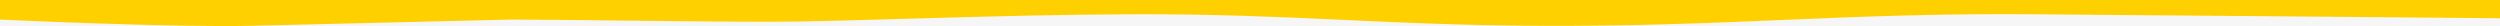 <svg width="1440" height="15" viewBox="0 0 1440 15" fill="none" xmlns="http://www.w3.org/2000/svg">
<rect x="0" y="0" width="1440" height="15" fill="#333333" stroke="none"/>
<g clip-path="url(#clip0)">
<rect width="1440" height="15" fill="#F6F6F7"/>
<path d="M1.31526e-06 3.71811e-07L1440 0L1440 10.528C1440 10.528 1276.49 9.023 1171.28 8.222C1059.41 7.37 996.959 15.446 885.078 14.84C794.43 14.348 743.972 7.958 653.319 8.222C571.04 8.461 489.17 12.533 442.885 12.533C396.6 12.533 326.047 11.28 294.591 11.28C294.591 11.28 192.083 13.77 145.298 14.839C98.514 15.909 3.26175e-07 11.28 3.26175e-07 11.28L1.31526e-06 3.71811e-07Z" fill="#FFD000"/>
</g>
<defs>
<clipPath id="clip0">
<rect width="1440" height="15" fill="white"/>
</clipPath>
</defs>
</svg>
